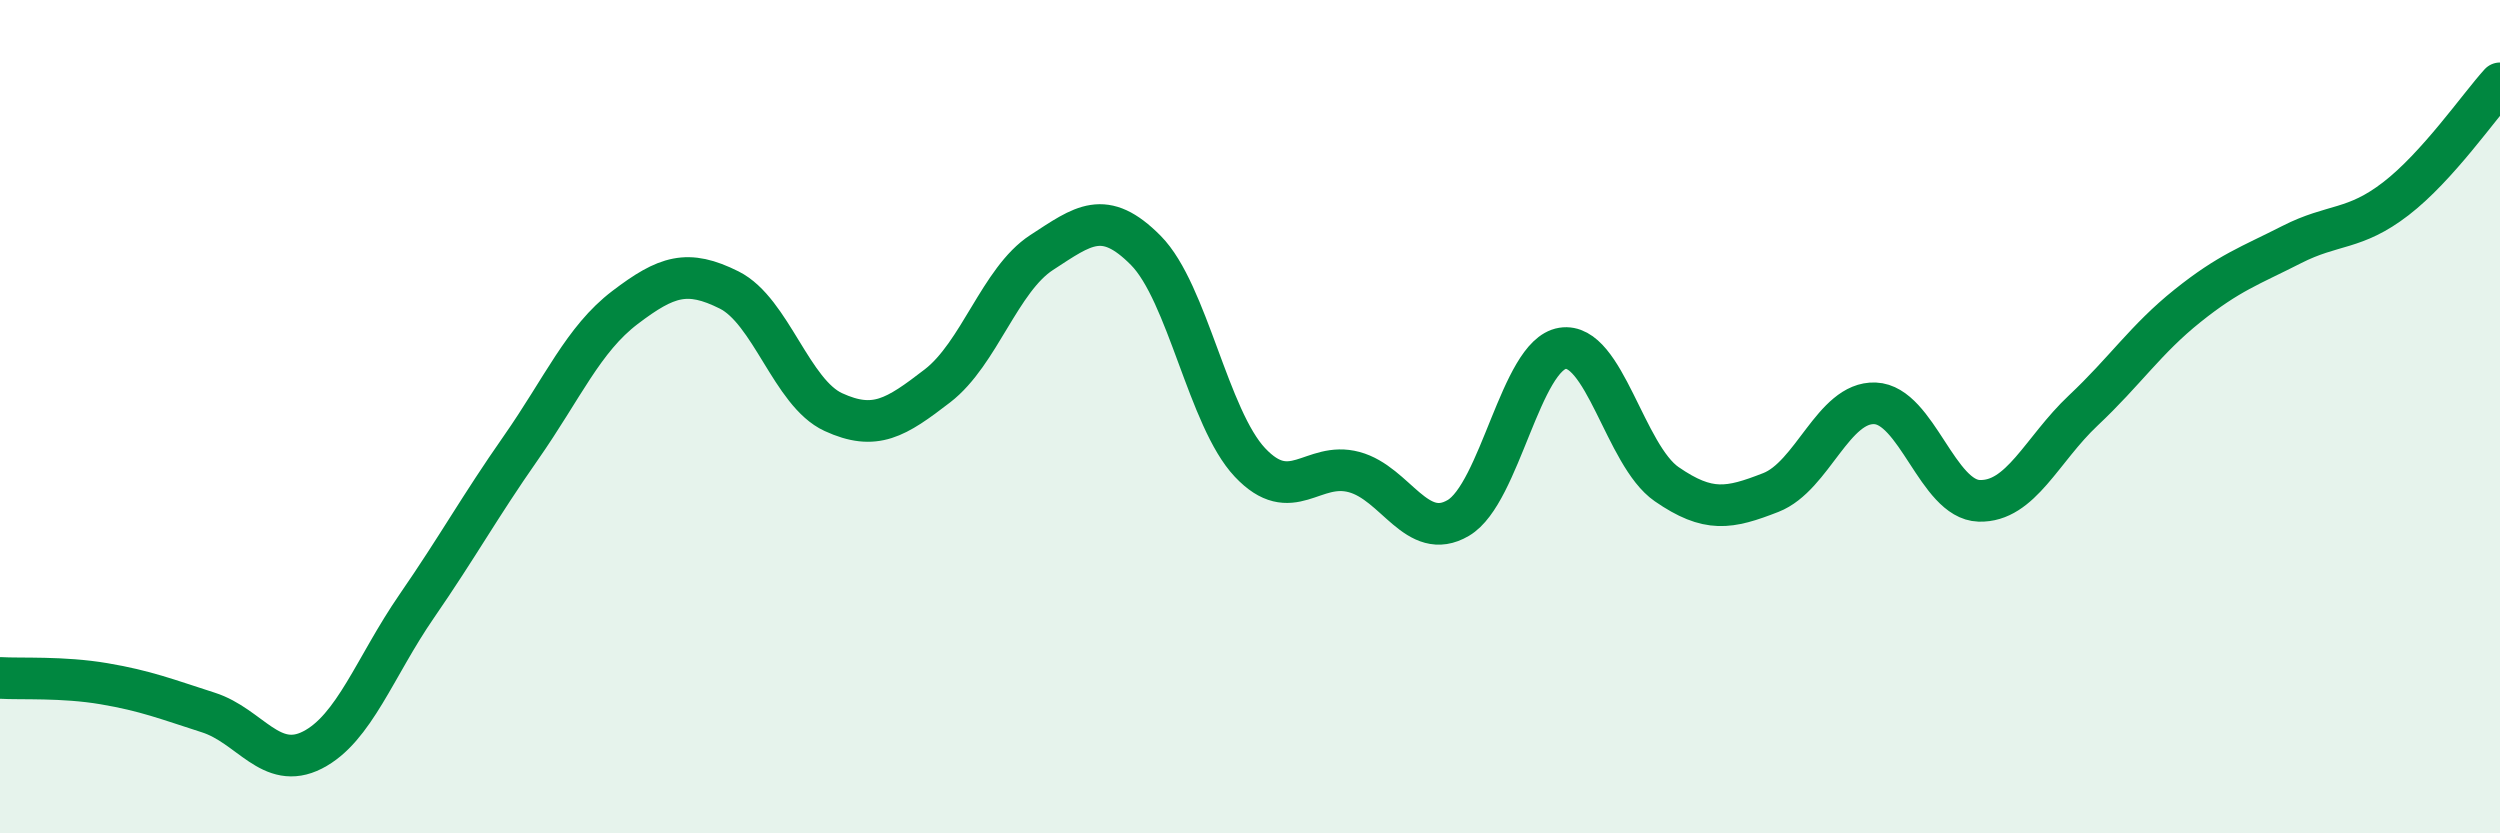 
    <svg width="60" height="20" viewBox="0 0 60 20" xmlns="http://www.w3.org/2000/svg">
      <path
        d="M 0,16.27 C 0.5,16.3 1.5,16.24 2.5,16.41 C 3.5,16.58 4,16.78 5,17.1 C 6,17.42 6.5,18.51 7.5,18 C 8.5,17.49 9,16 10,14.55 C 11,13.1 11.5,12.18 12.5,10.75 C 13.5,9.32 14,8.14 15,7.38 C 16,6.62 16.5,6.46 17.5,6.96 C 18.5,7.46 19,9.43 20,9.89 C 21,10.35 21.5,10.03 22.5,9.26 C 23.5,8.49 24,6.71 25,6.06 C 26,5.41 26.5,5 27.5,6.01 C 28.5,7.02 29,10.04 30,11.1 C 31,12.16 31.5,11.06 32.5,11.33 C 33.5,11.6 34,13.02 35,12.43 C 36,11.84 36.5,8.52 37.5,8.36 C 38.5,8.2 39,10.93 40,11.62 C 41,12.31 41.5,12.21 42.5,11.82 C 43.5,11.43 44,9.64 45,9.68 C 46,9.72 46.5,11.99 47.5,12.02 C 48.5,12.05 49,10.79 50,9.85 C 51,8.91 51.5,8.14 52.5,7.34 C 53.5,6.54 54,6.38 55,5.87 C 56,5.36 56.5,5.54 57.5,4.77 C 58.5,4 59.5,2.55 60,2L60 20L0 20Z"
        fill="#008740"
        opacity="0.1"
        stroke-linecap="round"
        stroke-linejoin="round"
      />
      <path
        d="M 0,16.27 C 0.5,16.3 1.5,16.24 2.5,16.41 C 3.5,16.58 4,16.78 5,17.1 C 6,17.42 6.5,18.51 7.5,18 C 8.5,17.49 9,16 10,14.55 C 11,13.1 11.5,12.18 12.5,10.75 C 13.5,9.32 14,8.14 15,7.38 C 16,6.62 16.5,6.46 17.5,6.96 C 18.5,7.46 19,9.43 20,9.89 C 21,10.35 21.5,10.03 22.5,9.26 C 23.5,8.49 24,6.71 25,6.06 C 26,5.41 26.5,5 27.5,6.01 C 28.5,7.02 29,10.04 30,11.1 C 31,12.16 31.5,11.06 32.5,11.33 C 33.5,11.6 34,13.02 35,12.43 C 36,11.84 36.5,8.52 37.5,8.36 C 38.5,8.2 39,10.93 40,11.62 C 41,12.31 41.5,12.21 42.5,11.82 C 43.5,11.43 44,9.64 45,9.68 C 46,9.72 46.5,11.99 47.5,12.02 C 48.5,12.05 49,10.79 50,9.85 C 51,8.91 51.5,8.14 52.5,7.34 C 53.5,6.54 54,6.38 55,5.87 C 56,5.36 56.5,5.54 57.5,4.77 C 58.5,4 59.5,2.55 60,2"
        stroke="#008740"
        stroke-width="1"
        fill="none"
        stroke-linecap="round"
        stroke-linejoin="round"
      />
    </svg>
  